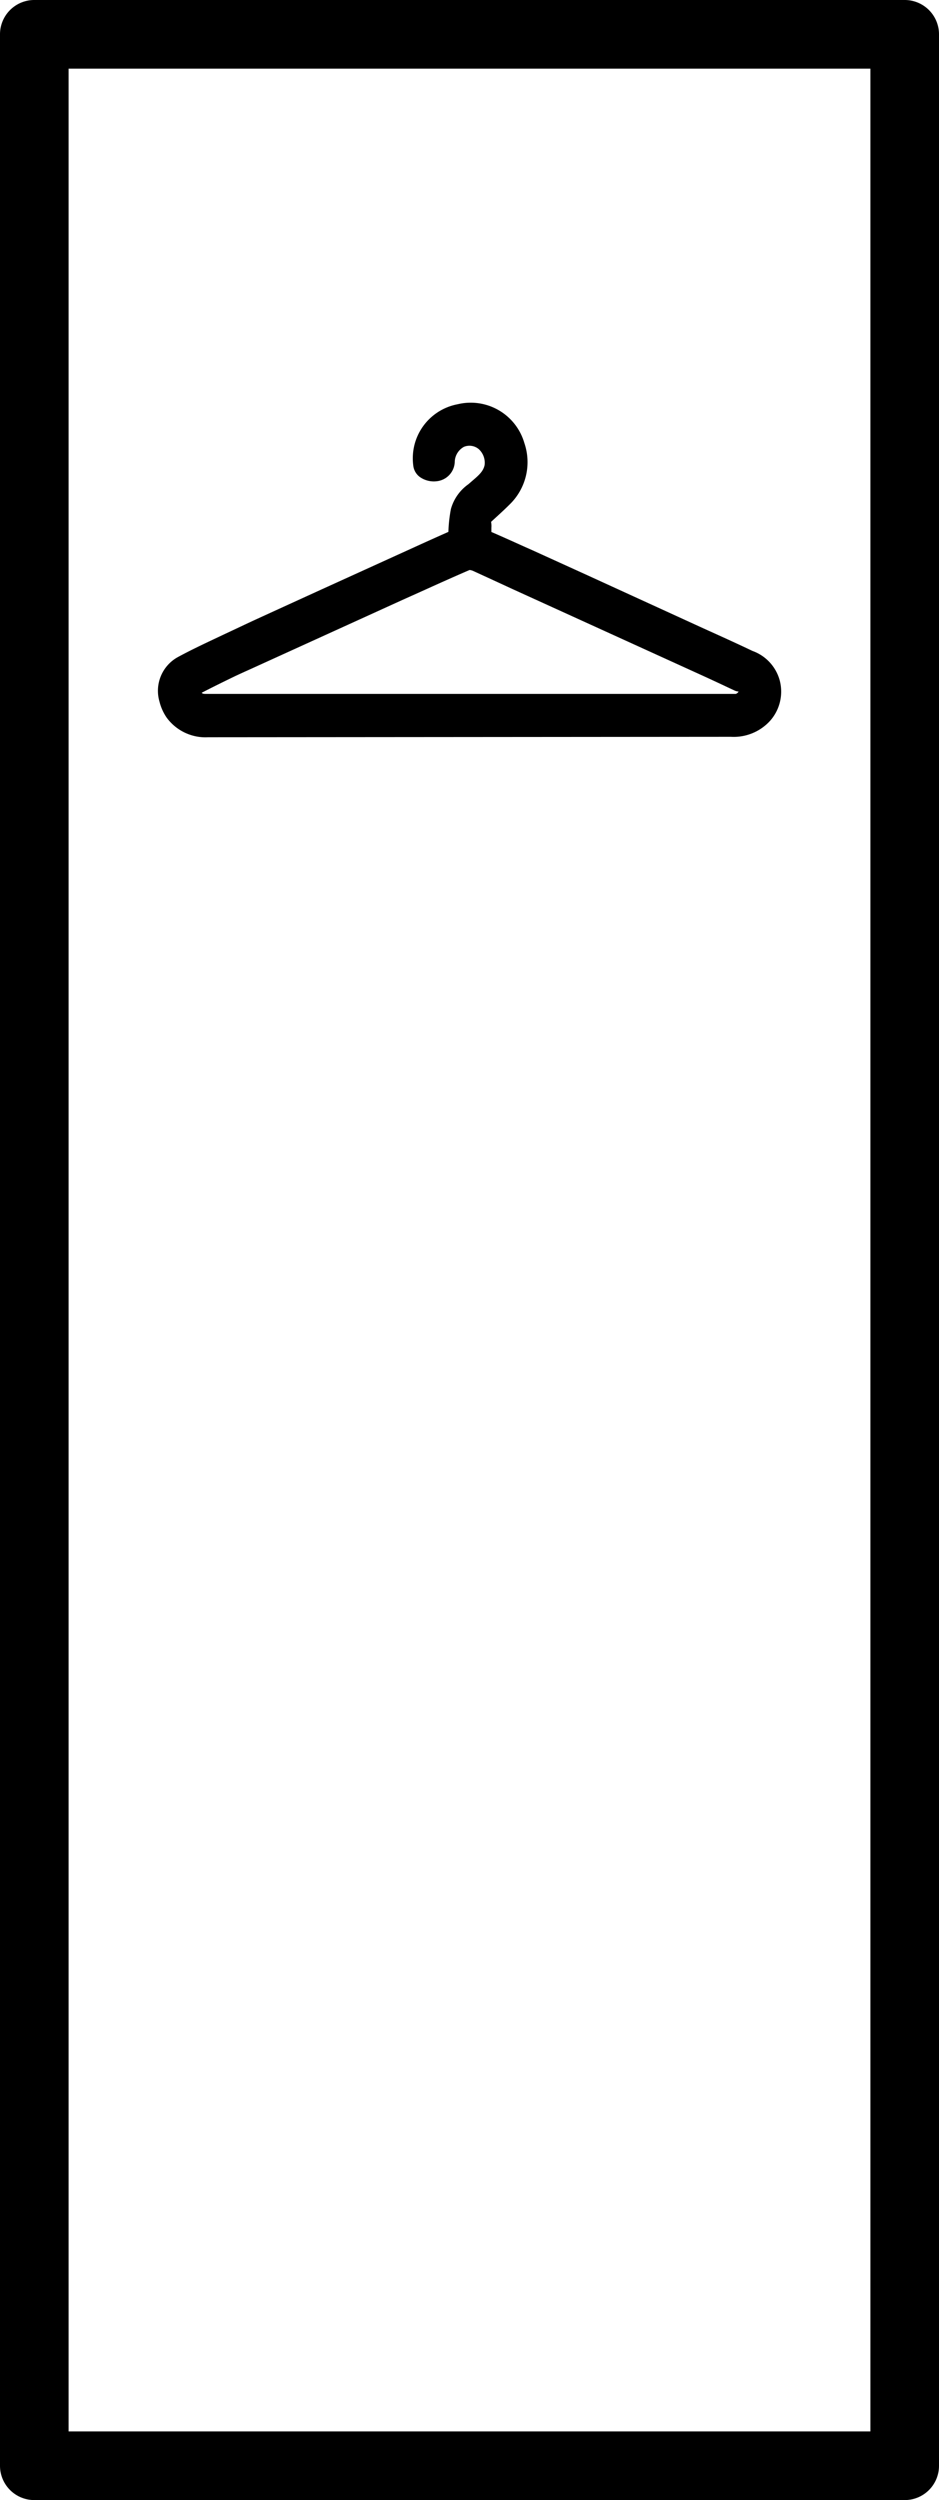 <svg viewBox="0 0 19 50.534" height="50.534" width="19" xmlns:xlink="http://www.w3.org/1999/xlink" xmlns="http://www.w3.org/2000/svg">
  <defs>
    <clipPath id="clip-path">
      <rect fill="none" height="50.534" width="19" data-sanitized-data-name="Rectangle 133" data-name="Rectangle 133" id="Rectangle_133"></rect>
    </clipPath>
  </defs>
  <g transform="translate(0 0)" data-sanitized-data-name="Group 276" data-name="Group 276" id="Group_276">
    <g clip-path="url(#clip-path)" transform="translate(0 0)" data-sanitized-data-name="Group 275" data-name="Group 275" id="Group_275">
      <path transform="translate(0 0)" d="M18.306,50.534H.694A.694.694,0,0,1,0,49.84V.694A.694.694,0,0,1,.694,0H18.306A.694.694,0,0,1,19,.694V49.84a.693.693,0,0,1-.694.694M1.388,49.146H17.612V1.388H1.388Z" data-sanitized-data-name="Path 280" data-name="Path 280" id="Path_280"></path>
      <path transform="translate(-1.487 -3.675)" d="M10.984,18.4H5.7A.8.8,0,0,1,5,18.08a.839.839,0,0,1-.117-.264.608.608,0,0,1,.287-.7c.305-.167.622-.309.936-.46.215-.1.433-.2.65-.3q.656-.3,1.313-.6l1.2-.541c.214-.1.427-.2.641-.3.249-.113.5-.226.748-.336a.111.111,0,0,0,.072-.114,2.871,2.871,0,0,1,.048-.457.851.851,0,0,1,.334-.434.849.849,0,0,0,.348-.452.538.538,0,0,0-.181-.493.468.468,0,0,0-.46-.076.522.522,0,0,0-.305.45.237.237,0,0,1-.19.237c-.151.024-.292-.042-.3-.158a.968.968,0,0,1,.024-.375.942.942,0,0,1,.736-.677.96.96,0,0,1,1.151.665,1.014,1.014,0,0,1-.252,1.066c-.116.117-.239.227-.361.337a.165.165,0,0,0-.064.149,1.4,1.4,0,0,1,0,.153c0,.159,0,.156.147.219.241.1.482.214.722.322q.589.264,1.177.53c.217.1.432.2.65.3.437.2.875.4,1.313.6.457.208.917.411,1.371.627a.707.707,0,0,1,.457.47.727.727,0,0,1-.147.664.83.83,0,0,1-.669.272q-2.647,0-5.294,0m0-.527h5.322c.028,0,.058,0,.087,0a.259.259,0,0,0,.211-.188c.016-.086-.042-.133-.107-.171a.859.859,0,0,0-.083-.045c-.216-.1-.432-.2-.649-.3-.348-.159-.7-.316-1.047-.475l-1.338-.609c-.343-.156-.686-.311-1.029-.468-.409-.187-.815-.377-1.225-.56a.274.274,0,0,0-.193-.024c-.384.162-.765.336-1.146.507q-.378.17-.754.342c-.389.178-.776.358-1.165.535-.425.194-.853.385-1.279.578-.14.063-.282.124-.42.191-.239.117-.48.235-.718.357a.126.126,0,0,0-.056.184.242.242,0,0,0,.248.149h5.341" data-sanitized-data-name="Path 281" data-name="Path 281" id="Path_281"></path>
      <path transform="translate(-1.411 -3.598)" d="M5.622,18.5a.974.974,0,0,1-.841-.4,1,1,0,0,1-.143-.32.778.778,0,0,1,.371-.9c.236-.128.479-.244.723-.359l.222-.105c.216-.1.434-.205.652-.305q.656-.3,1.314-.6l1.844-.838q.359-.164.72-.324a2.9,2.9,0,0,1,.051-.463.914.914,0,0,1,.353-.5l.088-.076c.133-.114.215-.189.241-.312a.373.373,0,0,0-.119-.322.293.293,0,0,0-.3-.046.358.358,0,0,0-.185.291.408.408,0,0,1-.336.4.492.492,0,0,1-.373-.083.332.332,0,0,1-.131-.231,1.127,1.127,0,0,1,.031-.443,1.114,1.114,0,0,1,.867-.795,1.13,1.13,0,0,1,1.35.784,1.191,1.191,0,0,1-.295,1.239c-.11.11-.226.215-.341.32l-.037.034a.476.476,0,0,1,.006.12c0,.04,0,.067,0,.085l.033.014c.212.092.413.183.613.273l.2.089,1.1.5,2.342,1.071c.332.15.665.3.994.457a.879.879,0,0,1,.551.592.888.888,0,0,1-.187.813.993.993,0,0,1-.8.331Zm5.295-6.226a.629.629,0,0,1,.394.142.718.718,0,0,1,.244.665.89.89,0,0,1-.355.506l-.086.074a.634.634,0,0,0-.242.307,2.647,2.647,0,0,0-.043.4.3.3,0,0,1-.176.289c-.249.11-.5.223-.745.336l-1.845.839q-.658.3-1.312.6c-.217.1-.432.2-.646.3l-.224.106c-.237.112-.475.225-.706.35a.433.433,0,0,0-.2.5.674.674,0,0,0,.09.21.63.63,0,0,0,.559.251H16.2a.651.651,0,0,0,.536-.212.549.549,0,0,0,.108-.515c-.034-.164-.168-.257-.36-.348-.327-.155-.658-.3-.988-.454l-2.343-1.071q-.547-.249-1.1-.495l-.2-.089c-.2-.09-.4-.18-.6-.268s-.251-.154-.251-.378v-.051a.688.688,0,0,0,0-.085.335.335,0,0,1,.119-.295c.137-.124.249-.224.354-.33a.839.839,0,0,0,.21-.893.784.784,0,0,0-.95-.545.771.771,0,0,0-.605.559.8.8,0,0,0-.017.306c0-.006.028.007.067.007a.234.234,0,0,0,.036,0c.017,0,.042-.024.044-.071a.7.7,0,0,1,.426-.609.734.734,0,0,1,.226-.037m5.365,5.7H5.569a.413.413,0,0,1-.407-.253.3.3,0,0,1,.134-.408c.239-.124.48-.242.722-.359.1-.049.205-.1.309-.142l2.558-1.164c.251-.115.5-.229.756-.343l.2-.09c.316-.142.631-.285.949-.418a.448.448,0,0,1,.331.025c.271.121.54.245.808.368l3.832,1.744c.18.082.358.166.537.25l.114.053a1.007,1.007,0,0,1,.1.053.325.325,0,0,1,.189.353.43.43,0,0,1-.368.329l-.051,0M5.492,17.6c.012.017.031.024.077.024H16.3a.107.107,0,0,0,.056-.048.22.22,0,0,1-.093-.026l-.114-.053c-.178-.084-.356-.167-.534-.248l-3.833-1.744c-.268-.124-.536-.247-.8-.368a.25.25,0,0,0-.069-.018c-.3.129-.614.27-.926.411l-.2.09c-.251.112-.5.226-.753.341L6.468,17.128c-.1.045-.2.09-.3.137-.227.11-.454.221-.678.337" data-sanitized-data-name="Path 282" data-name="Path 282" id="Path_282"></path>
    </g>
  </g>
</svg>
